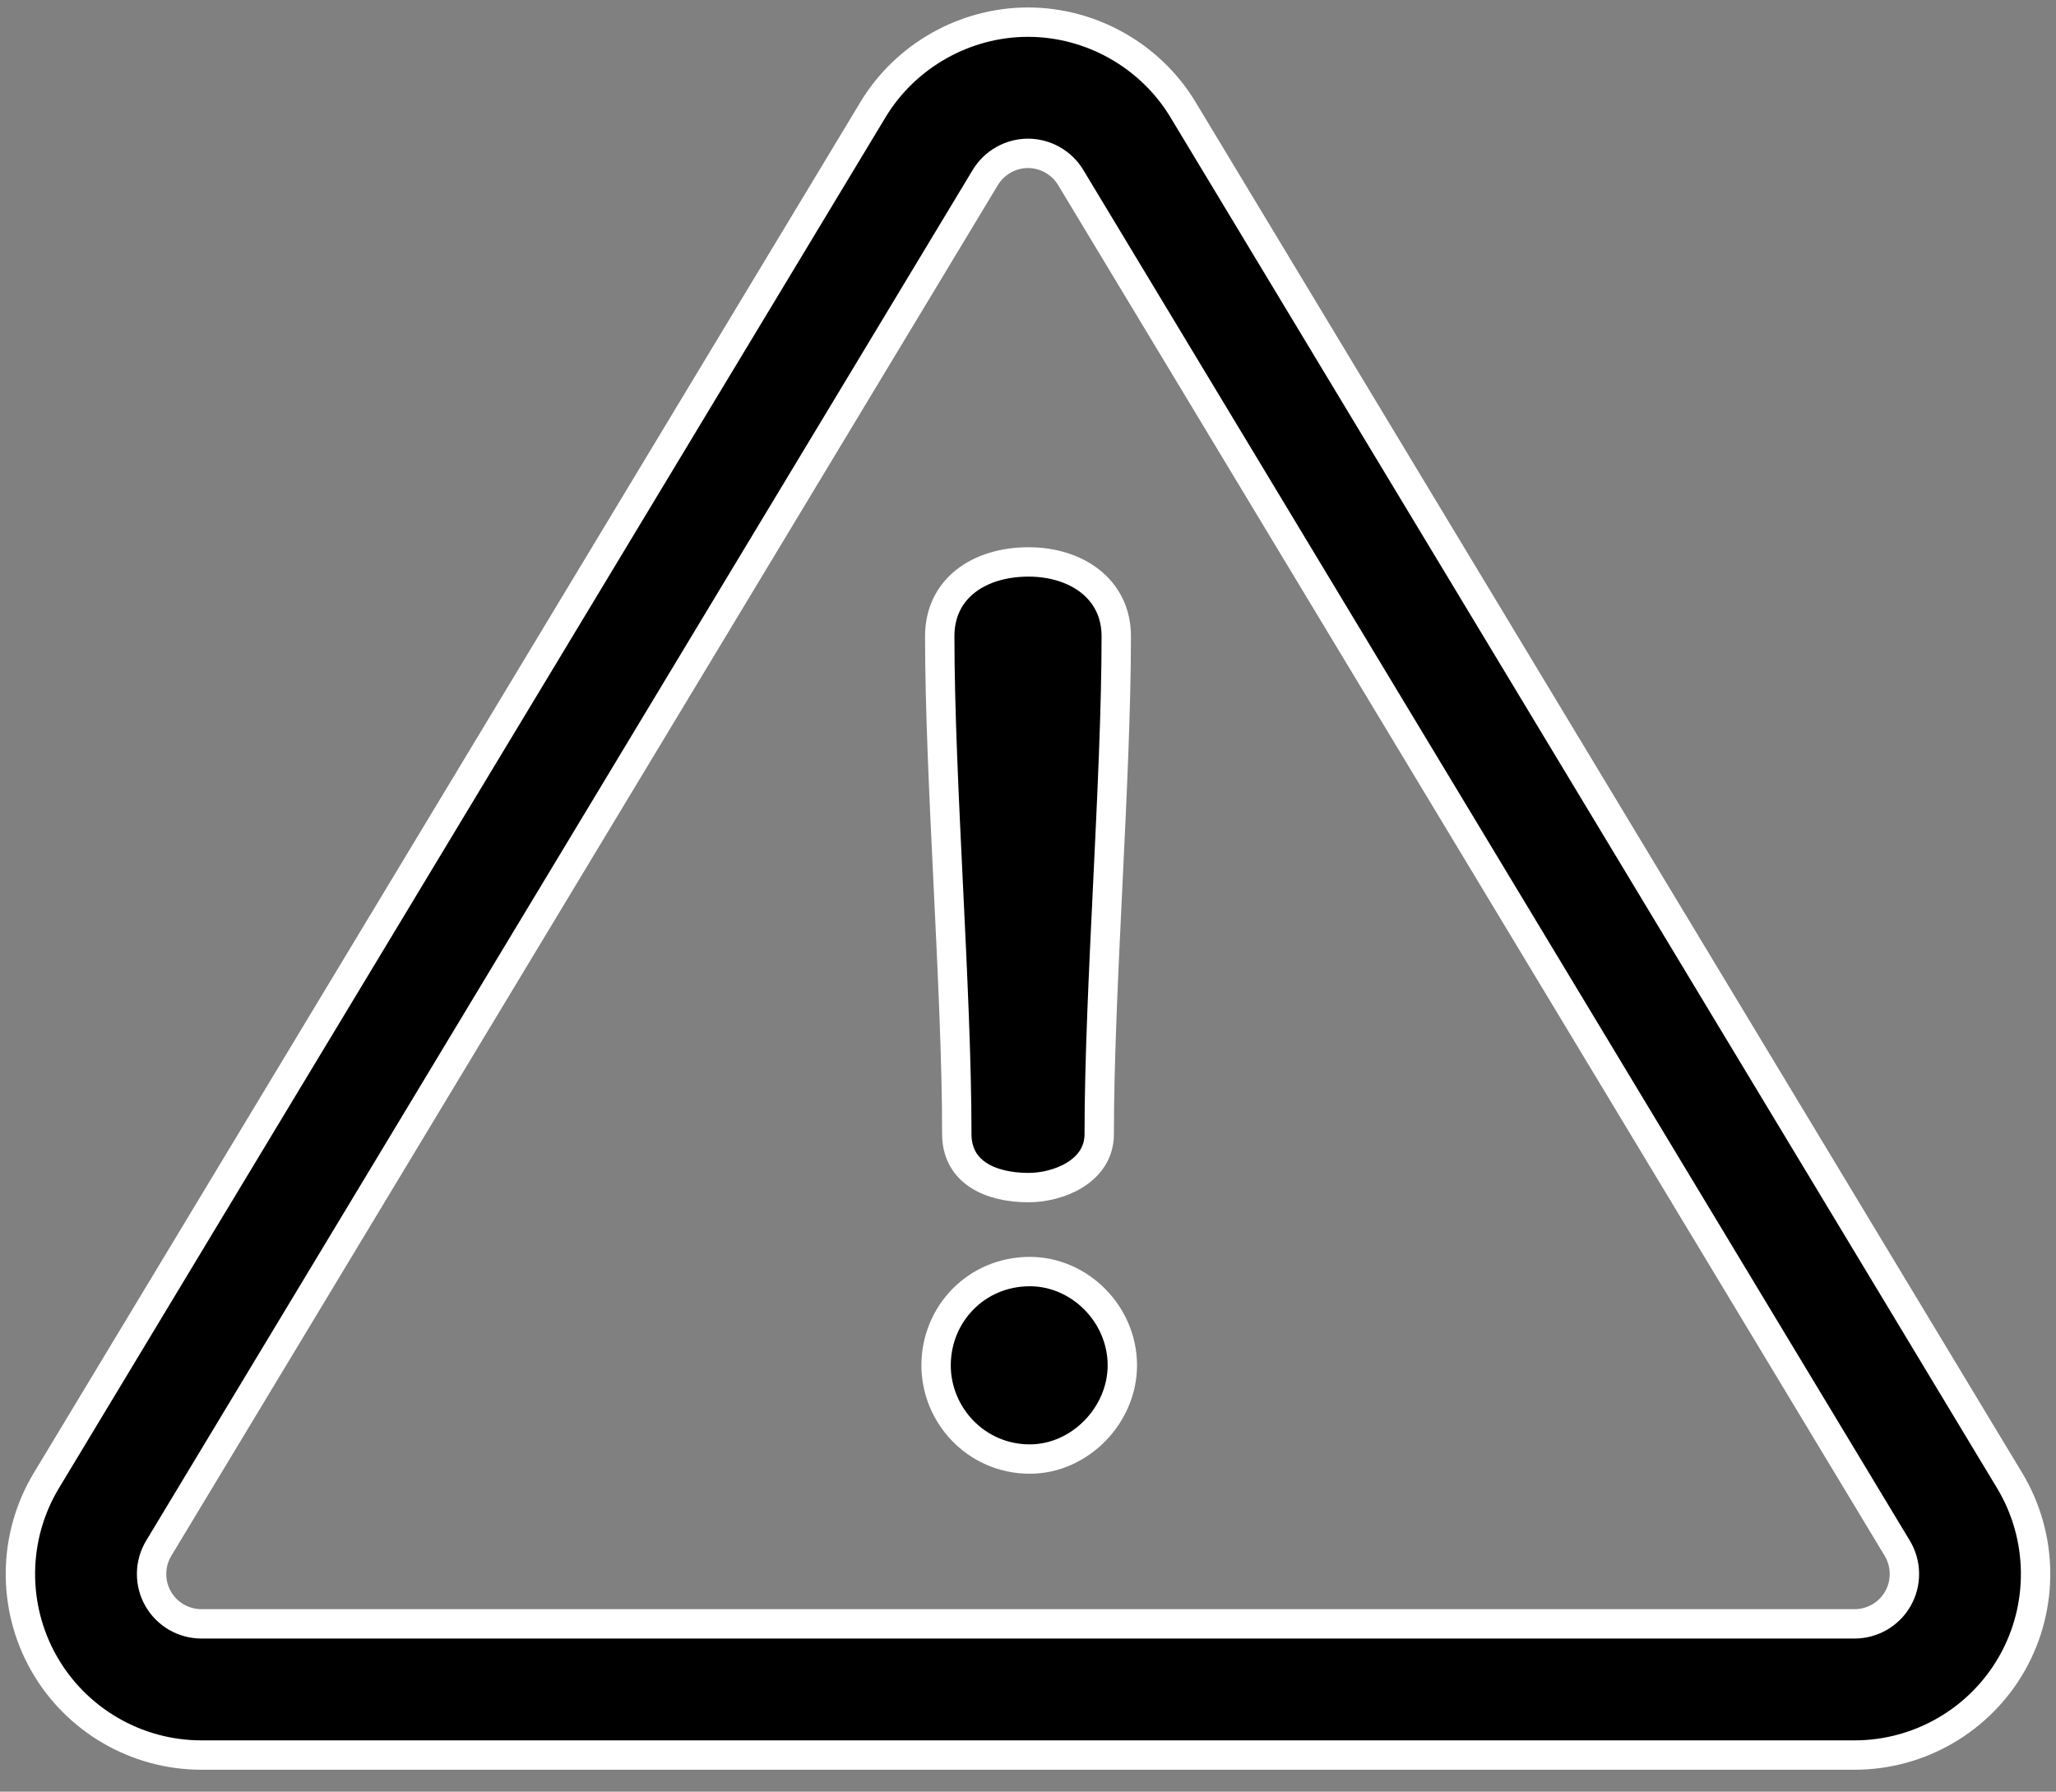 <?xml version="1.0" encoding="UTF-8"?>
<svg width="70px" height="61px" viewBox="0 0 70 61" version="1.1" xmlns="http://www.w3.org/2000/svg" xmlns:xlink="http://www.w3.org/1999/xlink">
    <rect x="0" y="0" width="70" height="61" fill="#808080" stroke="none"/>
    <title>danger</title>
    <g id="F-18-Flow" stroke="none" stroke-width="1" fill="none" fill-rule="evenodd">
        <g id="KS----PDP--1440_F-18-Modal_Decline-Warning" transform="translate(-685, -193)" fill="#000000" fill-rule="nonzero" stroke="#FFFFFF">
            <g id="Group-9" transform="translate(223, 79)">
                <g id="danger" transform="translate(462.695, 114.754)">
                    <path d="M67.726,49.653 L39.583,2.981 C38.475,1.142 36.452,0 34.305,0 C32.158,0 30.135,1.142 29.026,2.981 L0.884,49.653 C-0.262,51.554 -0.296,53.935 0.795,55.867 C1.887,57.8 3.943,59 6.162,59 L62.448,59 C64.667,59 66.723,57.8 67.815,55.867 C68.906,53.935 68.872,51.554 67.726,49.653 Z M63.925,53.671 C63.625,54.203 63.059,54.533 62.448,54.533 L6.162,54.533 C5.551,54.533 4.985,54.203 4.685,53.671 C4.384,53.139 4.394,52.483 4.709,51.96 L32.852,5.288 C33.157,4.782 33.714,4.467 34.305,4.467 C34.896,4.467 35.453,4.782 35.758,5.288 L63.901,51.96 C64.216,52.483 64.226,53.139 63.925,53.671 Z" id="Shape"></path>
                    <path d="M34.326,18.378 C32.627,18.378 31.3,19.29 31.3,20.907 C31.3,25.838 31.881,32.925 31.881,37.857 C31.881,39.141 33,39.68 34.326,39.68 C35.32,39.68 36.73,39.141 36.73,37.857 C36.73,32.925 37.31,25.838 37.31,20.907 C37.31,19.29 35.942,18.378 34.326,18.378 Z" id="Path"></path>
                    <path d="M34.367,42.539 C32.544,42.539 31.176,43.99 31.176,45.731 C31.176,47.43 32.544,48.922 34.367,48.922 C36.067,48.922 37.517,47.43 37.517,45.731 C37.517,43.99 36.066,42.539 34.367,42.539 Z" id="Path"></path>
                </g>
            </g>
        </g>
    </g>
</svg>